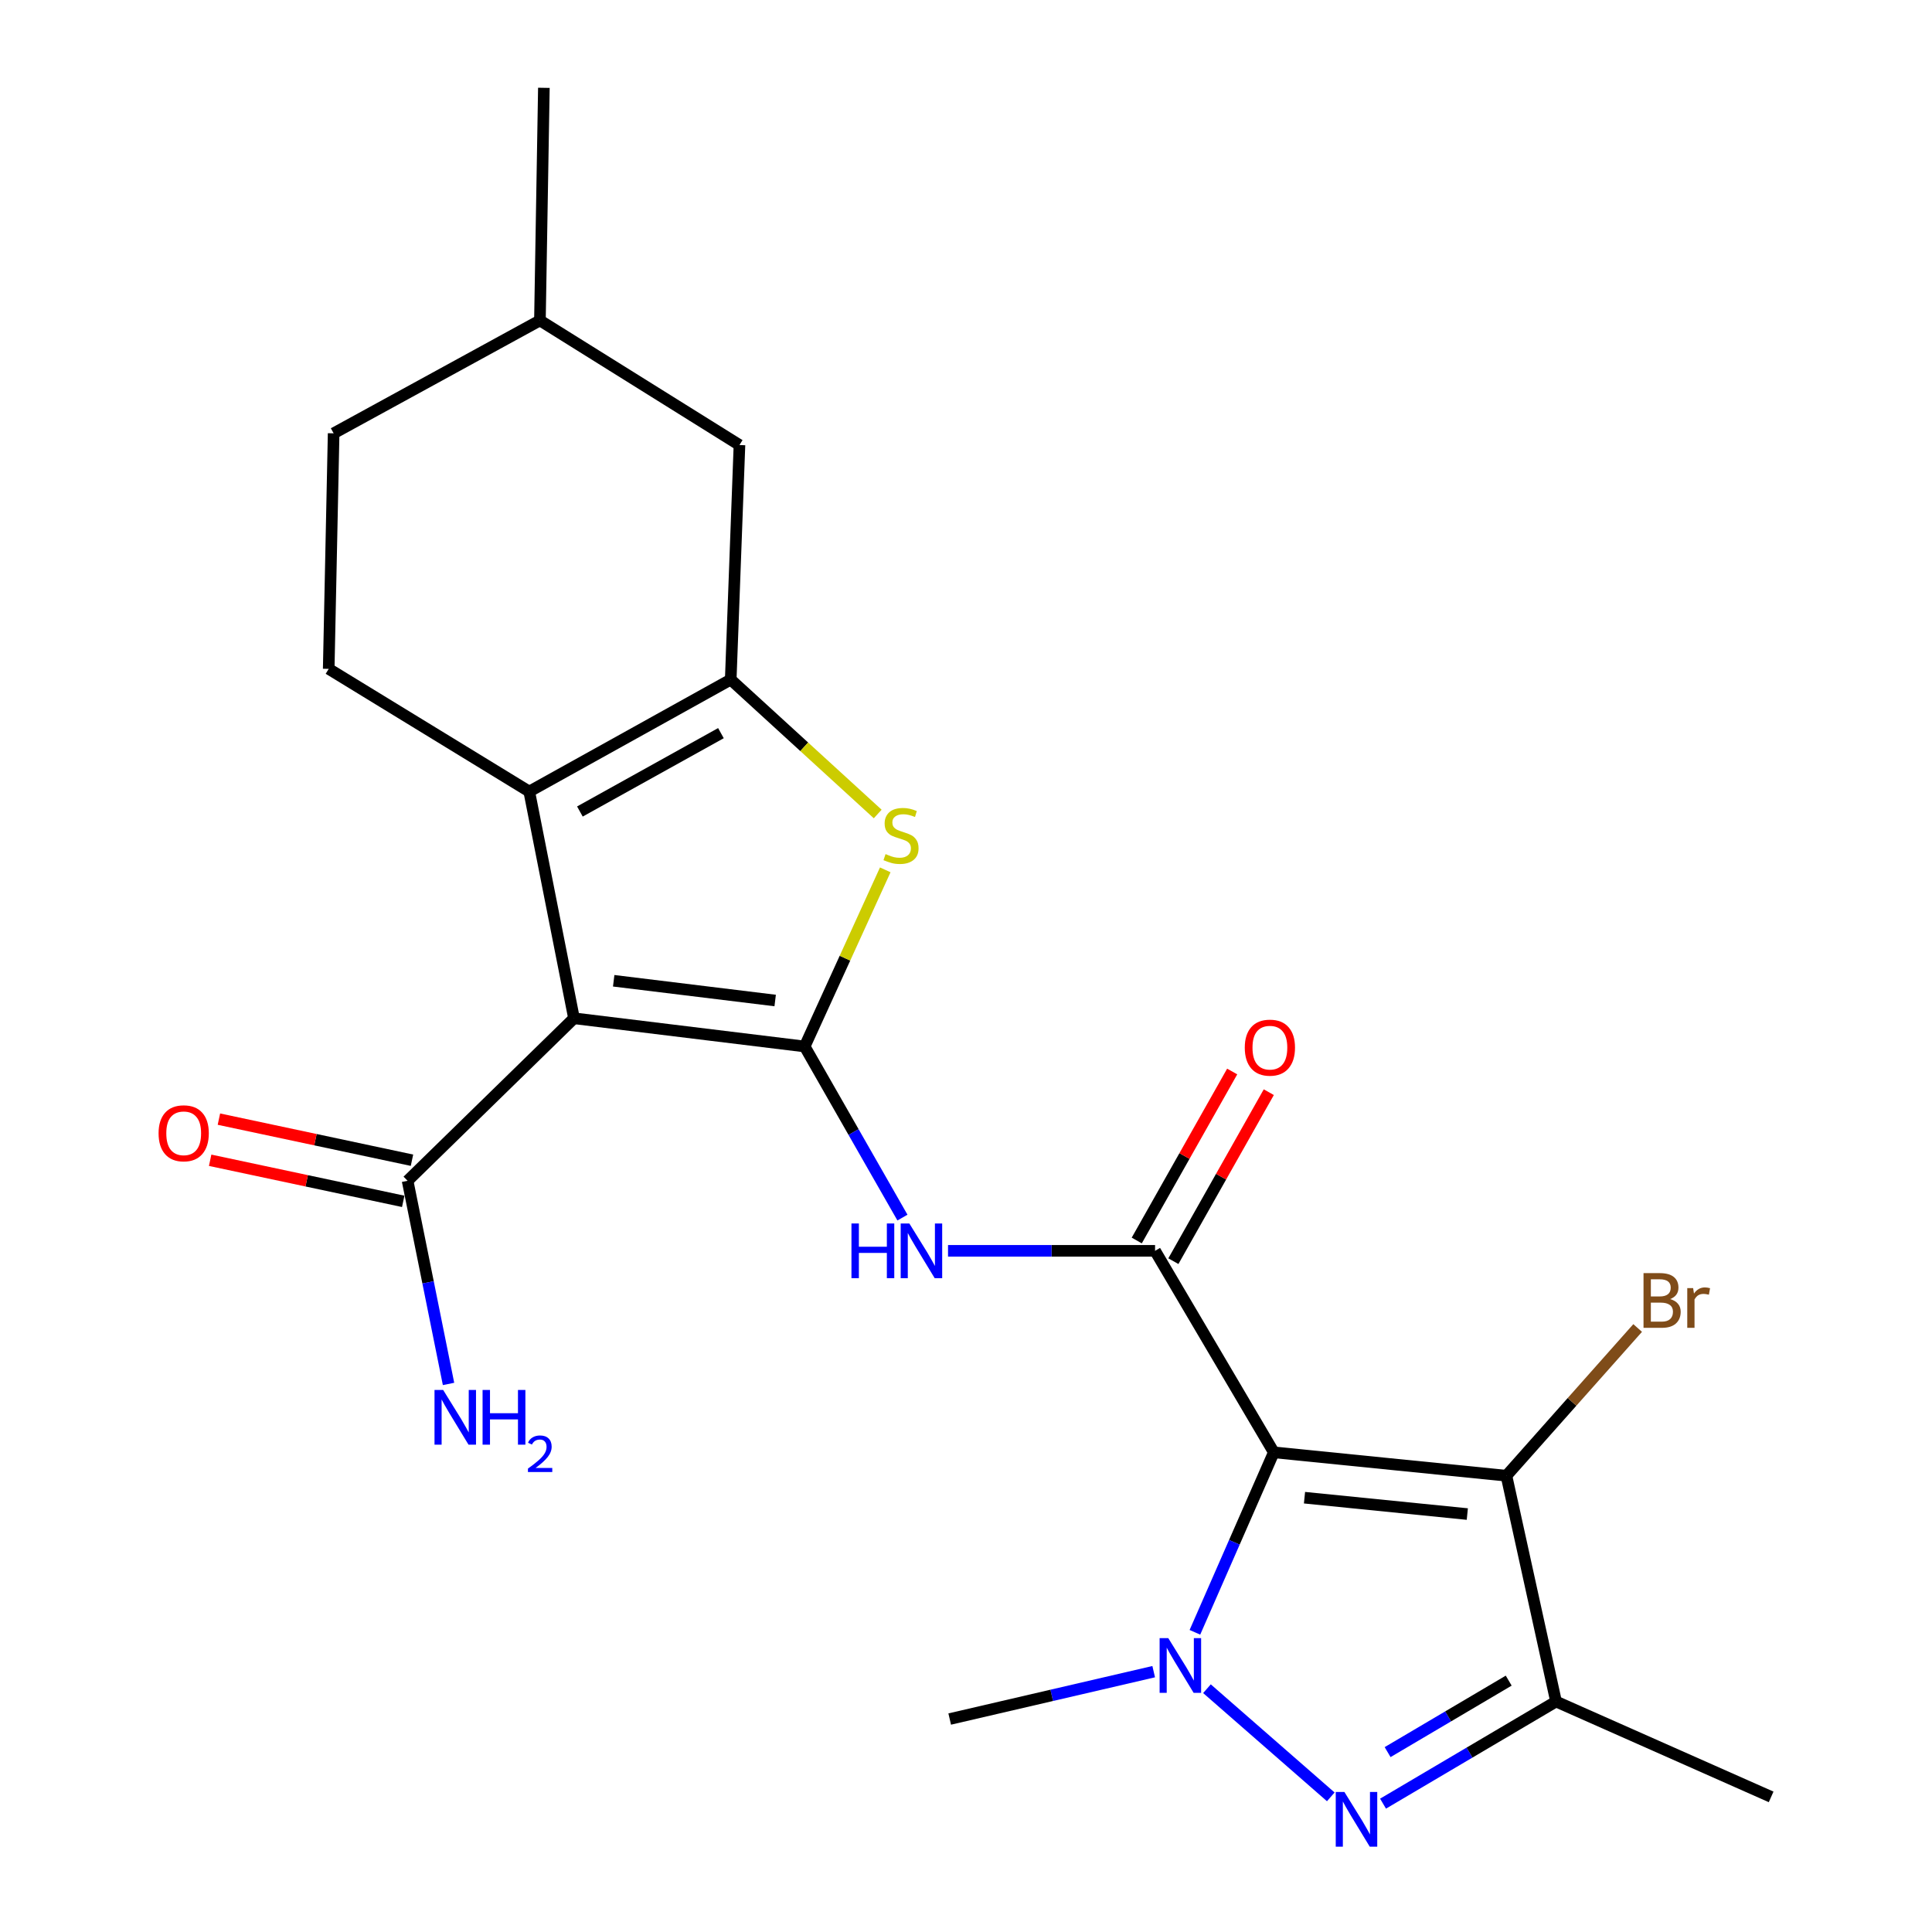 <?xml version='1.0' encoding='iso-8859-1'?>
<svg version='1.1' baseProfile='full'
              xmlns='http://www.w3.org/2000/svg'
                      xmlns:rdkit='http://www.rdkit.org/xml'
                      xmlns:xlink='http://www.w3.org/1999/xlink'
                  xml:space='preserve'
width='1000px' height='1000px' viewBox='0 0 1000 1000'>
<!-- END OF HEADER -->
<rect style='opacity:1.0;fill:#FFFFFF;stroke:none' width='1000' height='1000' x='0' y='0'> </rect>
<path class='bond-2' d='M 659.325,751.727 L 638.904,798.301' style='fill:none;fill-rule:evenodd;stroke:#000000;stroke-width:6px;stroke-linecap:butt;stroke-linejoin:miter;stroke-opacity:1' />
<path class='bond-2' d='M 638.904,798.301 L 618.484,844.875' style='fill:none;fill-rule:evenodd;stroke:#0000FF;stroke-width:6px;stroke-linecap:butt;stroke-linejoin:miter;stroke-opacity:1' />
<path class='bond-4' d='M 659.325,751.727 L 779.718,763.831' style='fill:none;fill-rule:evenodd;stroke:#000000;stroke-width:6px;stroke-linecap:butt;stroke-linejoin:miter;stroke-opacity:1' />
<path class='bond-4' d='M 675.206,775.2 L 759.481,783.673' style='fill:none;fill-rule:evenodd;stroke:#000000;stroke-width:6px;stroke-linecap:butt;stroke-linejoin:miter;stroke-opacity:1' />
<path class='bond-5' d='M 659.325,751.727 L 597.859,647.429' style='fill:none;fill-rule:evenodd;stroke:#000000;stroke-width:6px;stroke-linecap:butt;stroke-linejoin:miter;stroke-opacity:1' />
<path class='bond-0' d='M 416.496,541.657 L 441.8,585.94' style='fill:none;fill-rule:evenodd;stroke:#000000;stroke-width:6px;stroke-linecap:butt;stroke-linejoin:miter;stroke-opacity:1' />
<path class='bond-0' d='M 441.8,585.94 L 467.103,630.224' style='fill:none;fill-rule:evenodd;stroke:#0000FF;stroke-width:6px;stroke-linecap:butt;stroke-linejoin:miter;stroke-opacity:1' />
<path class='bond-1' d='M 416.496,541.657 L 297.095,527.061' style='fill:none;fill-rule:evenodd;stroke:#000000;stroke-width:6px;stroke-linecap:butt;stroke-linejoin:miter;stroke-opacity:1' />
<path class='bond-1' d='M 401.227,517.862 L 317.647,507.645' style='fill:none;fill-rule:evenodd;stroke:#000000;stroke-width:6px;stroke-linecap:butt;stroke-linejoin:miter;stroke-opacity:1' />
<path class='bond-8' d='M 416.496,541.657 L 437.351,495.947' style='fill:none;fill-rule:evenodd;stroke:#000000;stroke-width:6px;stroke-linecap:butt;stroke-linejoin:miter;stroke-opacity:1' />
<path class='bond-8' d='M 437.351,495.947 L 458.206,450.236' style='fill:none;fill-rule:evenodd;stroke:#CCCC00;stroke-width:6px;stroke-linecap:butt;stroke-linejoin:miter;stroke-opacity:1' />
<path class='bond-6' d='M 297.095,527.061 L 273.938,409.704' style='fill:none;fill-rule:evenodd;stroke:#000000;stroke-width:6px;stroke-linecap:butt;stroke-linejoin:miter;stroke-opacity:1' />
<path class='bond-11' d='M 297.095,527.061 L 210.973,611.176' style='fill:none;fill-rule:evenodd;stroke:#000000;stroke-width:6px;stroke-linecap:butt;stroke-linejoin:miter;stroke-opacity:1' />
<path class='bond-3' d='M 624.721,874.071 L 688.811,930.05' style='fill:none;fill-rule:evenodd;stroke:#0000FF;stroke-width:6px;stroke-linecap:butt;stroke-linejoin:miter;stroke-opacity:1' />
<path class='bond-18' d='M 597.151,865.252 L 544.359,877.513' style='fill:none;fill-rule:evenodd;stroke:#0000FF;stroke-width:6px;stroke-linecap:butt;stroke-linejoin:miter;stroke-opacity:1' />
<path class='bond-18' d='M 544.359,877.513 L 491.566,889.774' style='fill:none;fill-rule:evenodd;stroke:#000000;stroke-width:6px;stroke-linecap:butt;stroke-linejoin:miter;stroke-opacity:1' />
<path class='bond-23' d='M 715.859,933.565 L 760.63,907.135' style='fill:none;fill-rule:evenodd;stroke:#0000FF;stroke-width:6px;stroke-linecap:butt;stroke-linejoin:miter;stroke-opacity:1' />
<path class='bond-23' d='M 760.63,907.135 L 805.402,880.705' style='fill:none;fill-rule:evenodd;stroke:#000000;stroke-width:6px;stroke-linecap:butt;stroke-linejoin:miter;stroke-opacity:1' />
<path class='bond-23' d='M 718.225,906.892 L 749.565,888.391' style='fill:none;fill-rule:evenodd;stroke:#0000FF;stroke-width:6px;stroke-linecap:butt;stroke-linejoin:miter;stroke-opacity:1' />
<path class='bond-23' d='M 749.565,888.391 L 780.905,869.89' style='fill:none;fill-rule:evenodd;stroke:#000000;stroke-width:6px;stroke-linecap:butt;stroke-linejoin:miter;stroke-opacity:1' />
<path class='bond-10' d='M 779.718,763.831 L 805.402,880.705' style='fill:none;fill-rule:evenodd;stroke:#000000;stroke-width:6px;stroke-linecap:butt;stroke-linejoin:miter;stroke-opacity:1' />
<path class='bond-16' d='M 779.718,763.831 L 813.683,725.6' style='fill:none;fill-rule:evenodd;stroke:#000000;stroke-width:6px;stroke-linecap:butt;stroke-linejoin:miter;stroke-opacity:1' />
<path class='bond-16' d='M 813.683,725.6 L 847.648,687.368' style='fill:none;fill-rule:evenodd;stroke:#7F4C19;stroke-width:6px;stroke-linecap:butt;stroke-linejoin:miter;stroke-opacity:1' />
<path class='bond-9' d='M 597.859,647.429 L 544.278,647.429' style='fill:none;fill-rule:evenodd;stroke:#000000;stroke-width:6px;stroke-linecap:butt;stroke-linejoin:miter;stroke-opacity:1' />
<path class='bond-9' d='M 544.278,647.429 L 490.697,647.429' style='fill:none;fill-rule:evenodd;stroke:#0000FF;stroke-width:6px;stroke-linecap:butt;stroke-linejoin:miter;stroke-opacity:1' />
<path class='bond-14' d='M 607.336,652.781 L 632.032,609.045' style='fill:none;fill-rule:evenodd;stroke:#000000;stroke-width:6px;stroke-linecap:butt;stroke-linejoin:miter;stroke-opacity:1' />
<path class='bond-14' d='M 632.032,609.045 L 656.729,565.31' style='fill:none;fill-rule:evenodd;stroke:#FF0000;stroke-width:6px;stroke-linecap:butt;stroke-linejoin:miter;stroke-opacity:1' />
<path class='bond-14' d='M 588.382,642.078 L 613.079,598.343' style='fill:none;fill-rule:evenodd;stroke:#000000;stroke-width:6px;stroke-linecap:butt;stroke-linejoin:miter;stroke-opacity:1' />
<path class='bond-14' d='M 613.079,598.343 L 637.776,554.607' style='fill:none;fill-rule:evenodd;stroke:#FF0000;stroke-width:6px;stroke-linecap:butt;stroke-linejoin:miter;stroke-opacity:1' />
<path class='bond-12' d='M 273.938,409.704 L 170.137,346.206' style='fill:none;fill-rule:evenodd;stroke:#000000;stroke-width:6px;stroke-linecap:butt;stroke-linejoin:miter;stroke-opacity:1' />
<path class='bond-24' d='M 273.938,409.704 L 378.224,351.757' style='fill:none;fill-rule:evenodd;stroke:#000000;stroke-width:6px;stroke-linecap:butt;stroke-linejoin:miter;stroke-opacity:1' />
<path class='bond-24' d='M 300.153,420.038 L 373.153,379.475' style='fill:none;fill-rule:evenodd;stroke:#000000;stroke-width:6px;stroke-linecap:butt;stroke-linejoin:miter;stroke-opacity:1' />
<path class='bond-7' d='M 378.224,351.757 L 416.262,386.538' style='fill:none;fill-rule:evenodd;stroke:#000000;stroke-width:6px;stroke-linecap:butt;stroke-linejoin:miter;stroke-opacity:1' />
<path class='bond-7' d='M 416.262,386.538 L 454.3,421.32' style='fill:none;fill-rule:evenodd;stroke:#CCCC00;stroke-width:6px;stroke-linecap:butt;stroke-linejoin:miter;stroke-opacity:1' />
<path class='bond-13' d='M 378.224,351.757 L 382.746,230.348' style='fill:none;fill-rule:evenodd;stroke:#000000;stroke-width:6px;stroke-linecap:butt;stroke-linejoin:miter;stroke-opacity:1' />
<path class='bond-20' d='M 805.402,880.705 L 916.737,930.067' style='fill:none;fill-rule:evenodd;stroke:#000000;stroke-width:6px;stroke-linecap:butt;stroke-linejoin:miter;stroke-opacity:1' />
<path class='bond-15' d='M 213.239,600.531 L 163.273,589.896' style='fill:none;fill-rule:evenodd;stroke:#000000;stroke-width:6px;stroke-linecap:butt;stroke-linejoin:miter;stroke-opacity:1' />
<path class='bond-15' d='M 163.273,589.896 L 113.307,579.26' style='fill:none;fill-rule:evenodd;stroke:#FF0000;stroke-width:6px;stroke-linecap:butt;stroke-linejoin:miter;stroke-opacity:1' />
<path class='bond-15' d='M 208.707,621.821 L 158.741,611.185' style='fill:none;fill-rule:evenodd;stroke:#000000;stroke-width:6px;stroke-linecap:butt;stroke-linejoin:miter;stroke-opacity:1' />
<path class='bond-15' d='M 158.741,611.185 L 108.775,600.55' style='fill:none;fill-rule:evenodd;stroke:#FF0000;stroke-width:6px;stroke-linecap:butt;stroke-linejoin:miter;stroke-opacity:1' />
<path class='bond-17' d='M 210.973,611.176 L 221.566,663.747' style='fill:none;fill-rule:evenodd;stroke:#000000;stroke-width:6px;stroke-linecap:butt;stroke-linejoin:miter;stroke-opacity:1' />
<path class='bond-17' d='M 221.566,663.747 L 232.159,716.318' style='fill:none;fill-rule:evenodd;stroke:#0000FF;stroke-width:6px;stroke-linecap:butt;stroke-linejoin:miter;stroke-opacity:1' />
<path class='bond-19' d='M 170.137,346.206 L 172.688,224.29' style='fill:none;fill-rule:evenodd;stroke:#000000;stroke-width:6px;stroke-linecap:butt;stroke-linejoin:miter;stroke-opacity:1' />
<path class='bond-21' d='M 382.746,230.348 L 279.464,165.859' style='fill:none;fill-rule:evenodd;stroke:#000000;stroke-width:6px;stroke-linecap:butt;stroke-linejoin:miter;stroke-opacity:1' />
<path class='bond-25' d='M 172.688,224.29 L 279.464,165.859' style='fill:none;fill-rule:evenodd;stroke:#000000;stroke-width:6px;stroke-linecap:butt;stroke-linejoin:miter;stroke-opacity:1' />
<path class='bond-22' d='M 279.464,165.859 L 281.508,45.455' style='fill:none;fill-rule:evenodd;stroke:#000000;stroke-width:6px;stroke-linecap:butt;stroke-linejoin:miter;stroke-opacity:1' />
<path  class='atom-3' d='M 604.695 847.886
L 613.975 862.886
Q 614.895 864.366, 616.375 867.046
Q 617.855 869.726, 617.935 869.886
L 617.935 847.886
L 621.695 847.886
L 621.695 876.206
L 617.815 876.206
L 607.855 859.806
Q 606.695 857.886, 605.455 855.686
Q 604.255 853.486, 603.895 852.806
L 603.895 876.206
L 600.215 876.206
L 600.215 847.886
L 604.695 847.886
' fill='#0000FF'/>
<path  class='atom-4' d='M 695.86 927.515
L 705.14 942.515
Q 706.06 943.995, 707.54 946.675
Q 709.02 949.355, 709.1 949.515
L 709.1 927.515
L 712.86 927.515
L 712.86 955.835
L 708.98 955.835
L 699.02 939.435
Q 697.86 937.515, 696.62 935.315
Q 695.42 933.115, 695.06 932.435
L 695.06 955.835
L 691.38 955.835
L 691.38 927.515
L 695.86 927.515
' fill='#0000FF'/>
<path  class='atom-9' d='M 458.366 442.073
Q 458.686 442.193, 460.006 442.753
Q 461.326 443.313, 462.766 443.673
Q 464.246 443.993, 465.686 443.993
Q 468.366 443.993, 469.926 442.713
Q 471.486 441.393, 471.486 439.113
Q 471.486 437.553, 470.686 436.593
Q 469.926 435.633, 468.726 435.113
Q 467.526 434.593, 465.526 433.993
Q 463.006 433.233, 461.486 432.513
Q 460.006 431.793, 458.926 430.273
Q 457.886 428.753, 457.886 426.193
Q 457.886 422.633, 460.286 420.433
Q 462.726 418.233, 467.526 418.233
Q 470.806 418.233, 474.526 419.793
L 473.606 422.873
Q 470.206 421.473, 467.646 421.473
Q 464.886 421.473, 463.366 422.633
Q 461.846 423.753, 461.886 425.713
Q 461.886 427.233, 462.646 428.153
Q 463.446 429.073, 464.566 429.593
Q 465.726 430.113, 467.646 430.713
Q 470.206 431.513, 471.726 432.313
Q 473.246 433.113, 474.326 434.753
Q 475.446 436.353, 475.446 439.113
Q 475.446 443.033, 472.806 445.153
Q 470.206 447.233, 465.846 447.233
Q 463.326 447.233, 461.406 446.673
Q 459.526 446.153, 457.286 445.233
L 458.366 442.073
' fill='#CCCC00'/>
<path  class='atom-10' d='M 440.714 633.269
L 444.554 633.269
L 444.554 645.309
L 459.034 645.309
L 459.034 633.269
L 462.874 633.269
L 462.874 661.589
L 459.034 661.589
L 459.034 648.509
L 444.554 648.509
L 444.554 661.589
L 440.714 661.589
L 440.714 633.269
' fill='#0000FF'/>
<path  class='atom-10' d='M 470.674 633.269
L 479.954 648.269
Q 480.874 649.749, 482.354 652.429
Q 483.834 655.109, 483.914 655.269
L 483.914 633.269
L 487.674 633.269
L 487.674 661.589
L 483.794 661.589
L 473.834 645.189
Q 472.674 643.269, 471.434 641.069
Q 470.234 638.869, 469.874 638.189
L 469.874 661.589
L 466.194 661.589
L 466.194 633.269
L 470.674 633.269
' fill='#0000FF'/>
<path  class='atom-15' d='M 644.293 542.257
Q 644.293 535.457, 647.653 531.657
Q 651.013 527.857, 657.293 527.857
Q 663.573 527.857, 666.933 531.657
Q 670.293 535.457, 670.293 542.257
Q 670.293 549.137, 666.893 553.057
Q 663.493 556.937, 657.293 556.937
Q 651.053 556.937, 647.653 553.057
Q 644.293 549.177, 644.293 542.257
M 657.293 553.737
Q 661.613 553.737, 663.933 550.857
Q 666.293 547.937, 666.293 542.257
Q 666.293 536.697, 663.933 533.897
Q 661.613 531.057, 657.293 531.057
Q 652.973 531.057, 650.613 533.857
Q 648.293 536.657, 648.293 542.257
Q 648.293 547.977, 650.613 550.857
Q 652.973 553.737, 657.293 553.737
' fill='#FF0000'/>
<path  class='atom-16' d='M 82.079 586.588
Q 82.079 579.788, 85.439 575.988
Q 88.799 572.188, 95.079 572.188
Q 101.359 572.188, 104.719 575.988
Q 108.079 579.788, 108.079 586.588
Q 108.079 593.468, 104.679 597.388
Q 101.279 601.268, 95.079 601.268
Q 88.839 601.268, 85.439 597.388
Q 82.079 593.508, 82.079 586.588
M 95.079 598.068
Q 99.399 598.068, 101.719 595.188
Q 104.079 592.268, 104.079 586.588
Q 104.079 581.028, 101.719 578.228
Q 99.399 575.388, 95.079 575.388
Q 90.759 575.388, 88.399 578.188
Q 86.079 580.988, 86.079 586.588
Q 86.079 592.308, 88.399 595.188
Q 90.759 598.068, 95.079 598.068
' fill='#FF0000'/>
<path  class='atom-17' d='M 864.442 672.406
Q 867.162 673.166, 868.522 674.846
Q 869.922 676.486, 869.922 678.926
Q 869.922 682.846, 867.402 685.086
Q 864.922 687.286, 860.202 687.286
L 850.682 687.286
L 850.682 658.966
L 859.042 658.966
Q 863.882 658.966, 866.322 660.926
Q 868.762 662.886, 868.762 666.486
Q 868.762 670.766, 864.442 672.406
M 854.482 662.166
L 854.482 671.046
L 859.042 671.046
Q 861.842 671.046, 863.282 669.926
Q 864.762 668.766, 864.762 666.486
Q 864.762 662.166, 859.042 662.166
L 854.482 662.166
M 860.202 684.086
Q 862.962 684.086, 864.442 682.766
Q 865.922 681.446, 865.922 678.926
Q 865.922 676.606, 864.282 675.446
Q 862.682 674.246, 859.602 674.246
L 854.482 674.246
L 854.482 684.086
L 860.202 684.086
' fill='#7F4C19'/>
<path  class='atom-17' d='M 876.362 666.726
L 876.802 669.566
Q 878.962 666.366, 882.482 666.366
Q 883.602 666.366, 885.122 666.766
L 884.522 670.126
Q 882.802 669.726, 881.842 669.726
Q 880.162 669.726, 879.042 670.406
Q 877.962 671.046, 877.082 672.606
L 877.082 687.286
L 873.322 687.286
L 873.322 666.726
L 876.362 666.726
' fill='#7F4C19'/>
<path  class='atom-18' d='M 229.381 719.44
L 238.661 734.44
Q 239.581 735.92, 241.061 738.6
Q 242.541 741.28, 242.621 741.44
L 242.621 719.44
L 246.381 719.44
L 246.381 747.76
L 242.501 747.76
L 232.541 731.36
Q 231.381 729.44, 230.141 727.24
Q 228.941 725.04, 228.581 724.36
L 228.581 747.76
L 224.901 747.76
L 224.901 719.44
L 229.381 719.44
' fill='#0000FF'/>
<path  class='atom-18' d='M 249.781 719.44
L 253.621 719.44
L 253.621 731.48
L 268.101 731.48
L 268.101 719.44
L 271.941 719.44
L 271.941 747.76
L 268.101 747.76
L 268.101 734.68
L 253.621 734.68
L 253.621 747.76
L 249.781 747.76
L 249.781 719.44
' fill='#0000FF'/>
<path  class='atom-18' d='M 273.314 746.767
Q 274.001 744.998, 275.637 744.021
Q 277.274 743.018, 279.545 743.018
Q 282.369 743.018, 283.953 744.549
Q 285.537 746.08, 285.537 748.799
Q 285.537 751.571, 283.478 754.159
Q 281.445 756.746, 277.221 759.808
L 285.854 759.808
L 285.854 761.92
L 273.261 761.92
L 273.261 760.151
Q 276.746 757.67, 278.805 755.822
Q 280.891 753.974, 281.894 752.311
Q 282.897 750.647, 282.897 748.931
Q 282.897 747.136, 282 746.133
Q 281.102 745.13, 279.545 745.13
Q 278.04 745.13, 277.037 745.737
Q 276.033 746.344, 275.321 747.691
L 273.314 746.767
' fill='#0000FF'/>
</svg>
